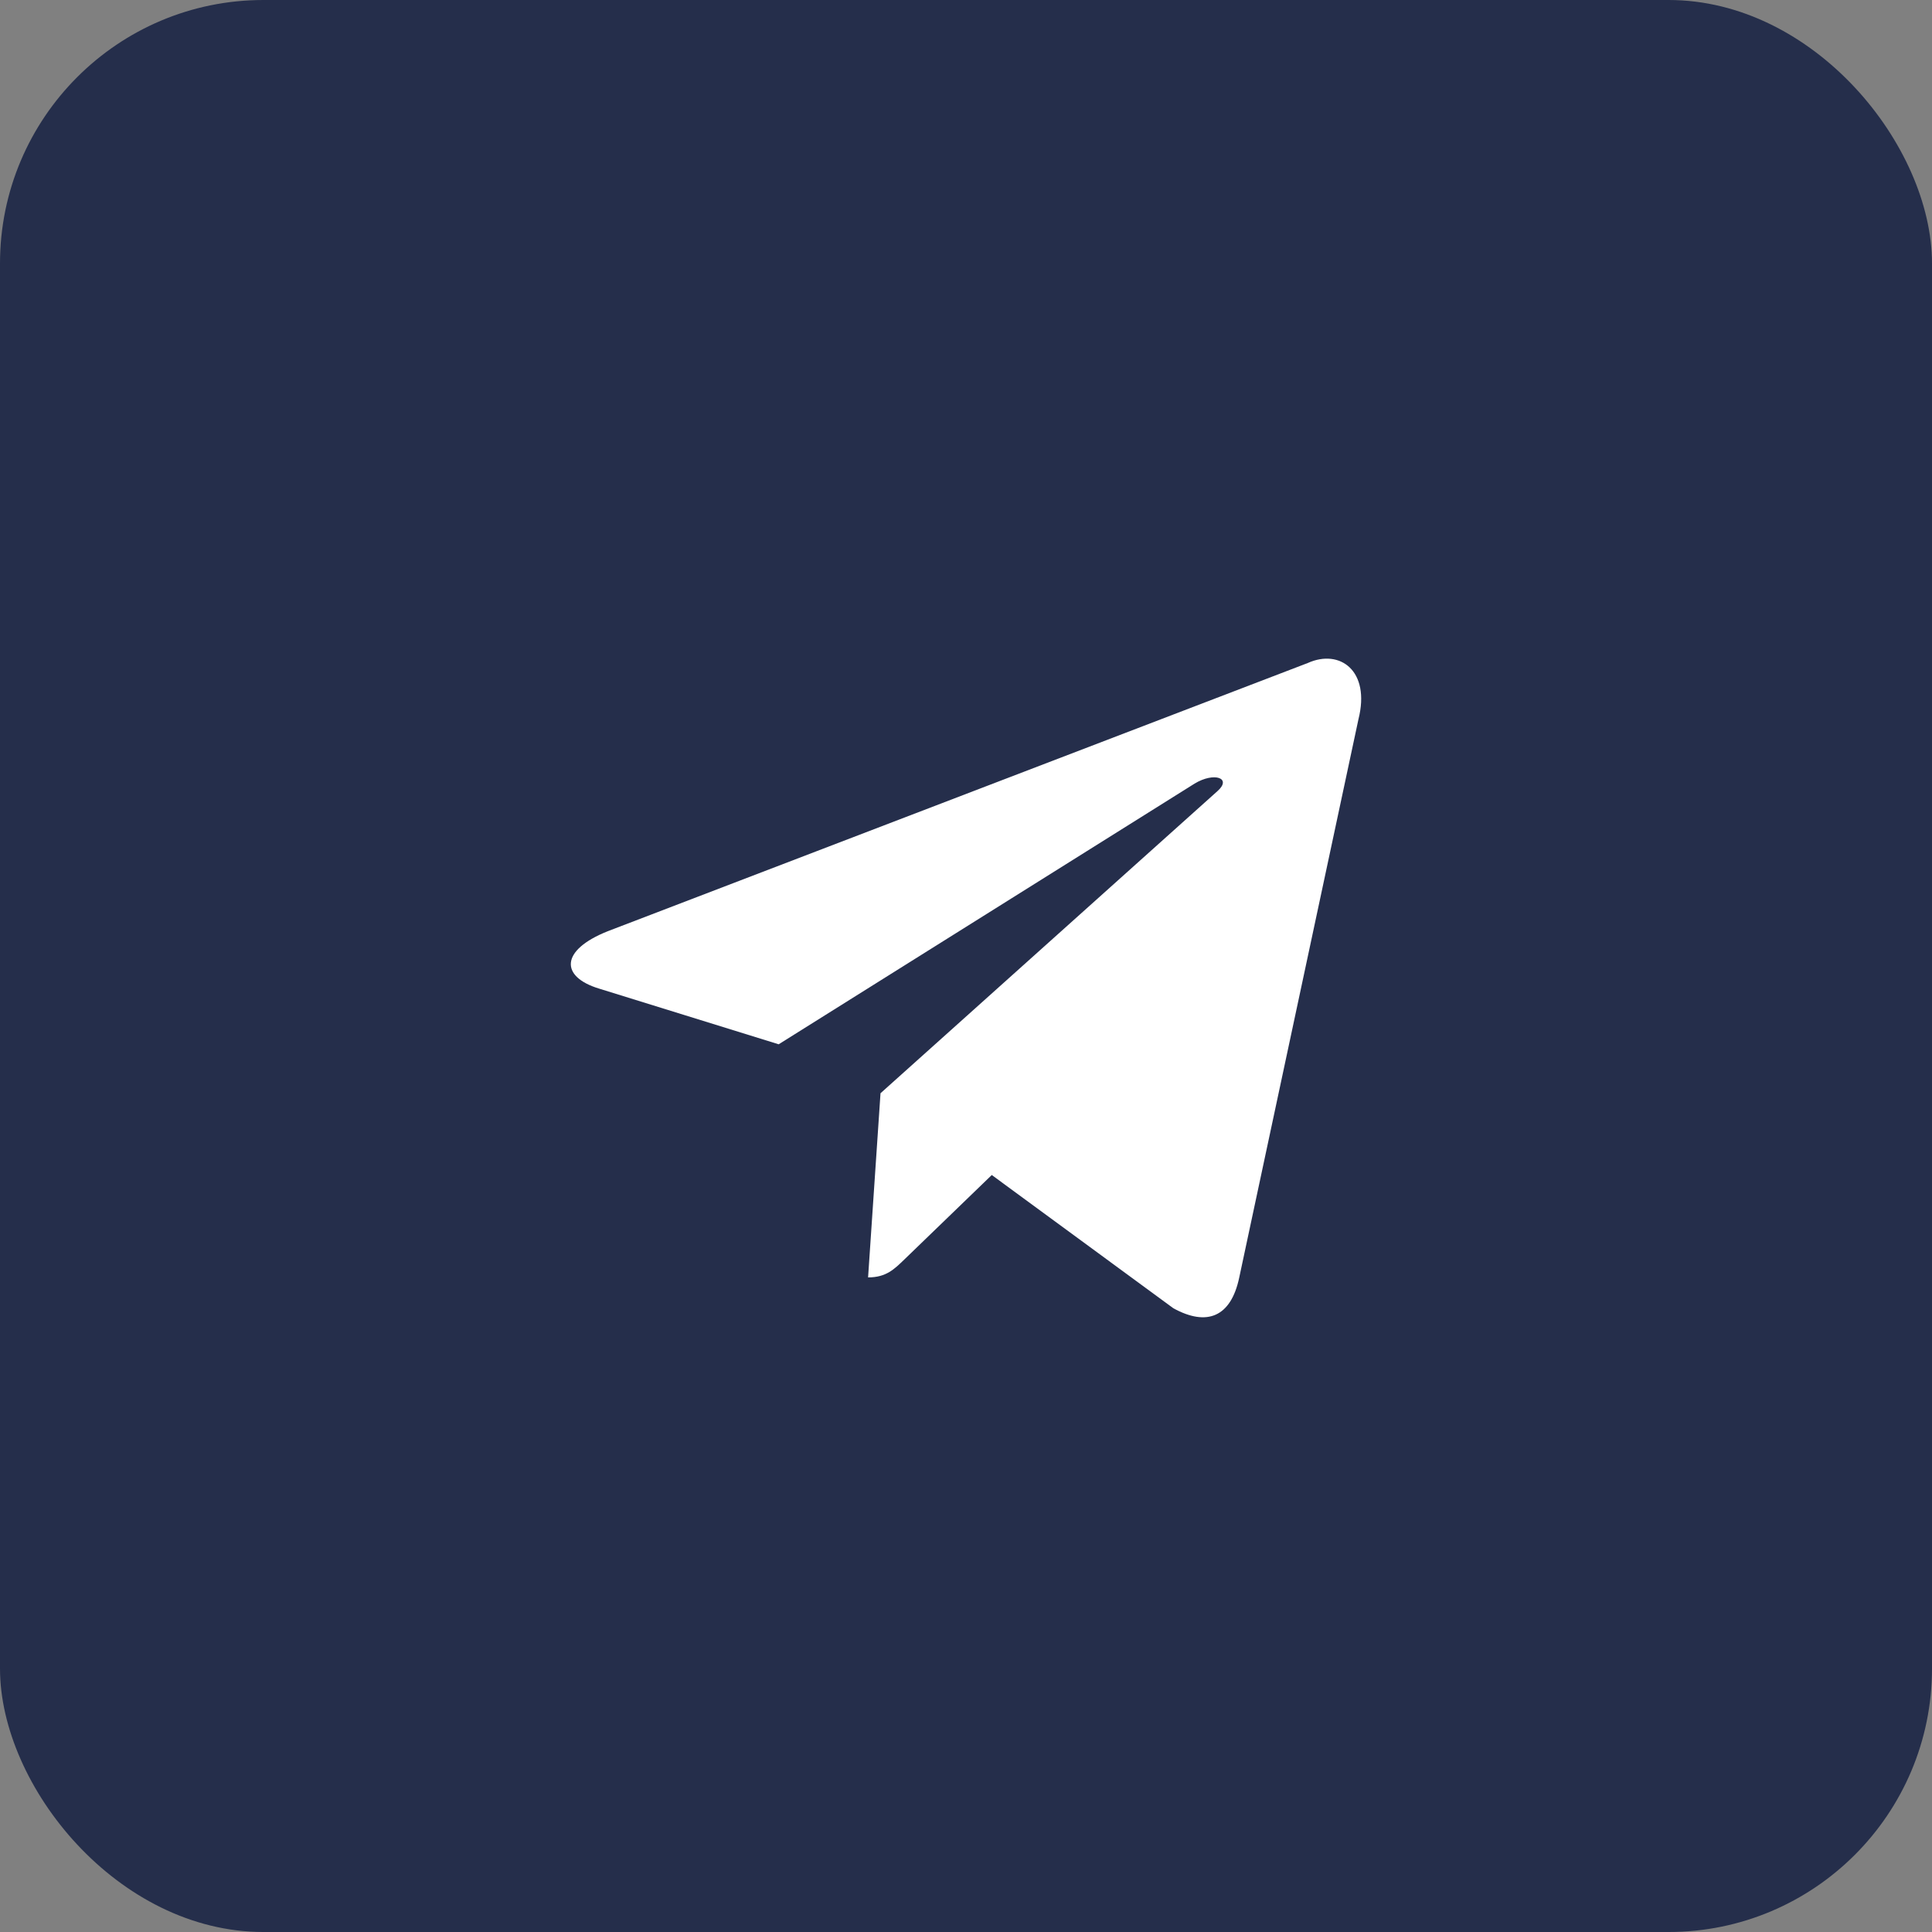 <?xml version="1.0" encoding="UTF-8"?> <svg xmlns="http://www.w3.org/2000/svg" width="44" height="44" viewBox="0 0 44 44" fill="none"><rect x="0" y="0" width="44" height="44" fill="#808080" stroke="none"/><rect width="44" height="44" rx="6" fill="#252E4B"></rect><path d="M29.785 15.099L13.841 21.208C12.752 21.642 12.759 22.245 13.641 22.514L17.734 23.783L27.206 17.846C27.654 17.575 28.063 17.72 27.727 18.017L20.053 24.898H20.051L20.053 24.899L19.77 29.092C20.184 29.092 20.367 28.904 20.599 28.681L22.587 26.76L26.723 29.795C27.485 30.213 28.033 29.998 28.223 29.094L30.938 16.38C31.216 15.273 30.513 14.772 29.785 15.099Z" fill="white"></path></svg> 